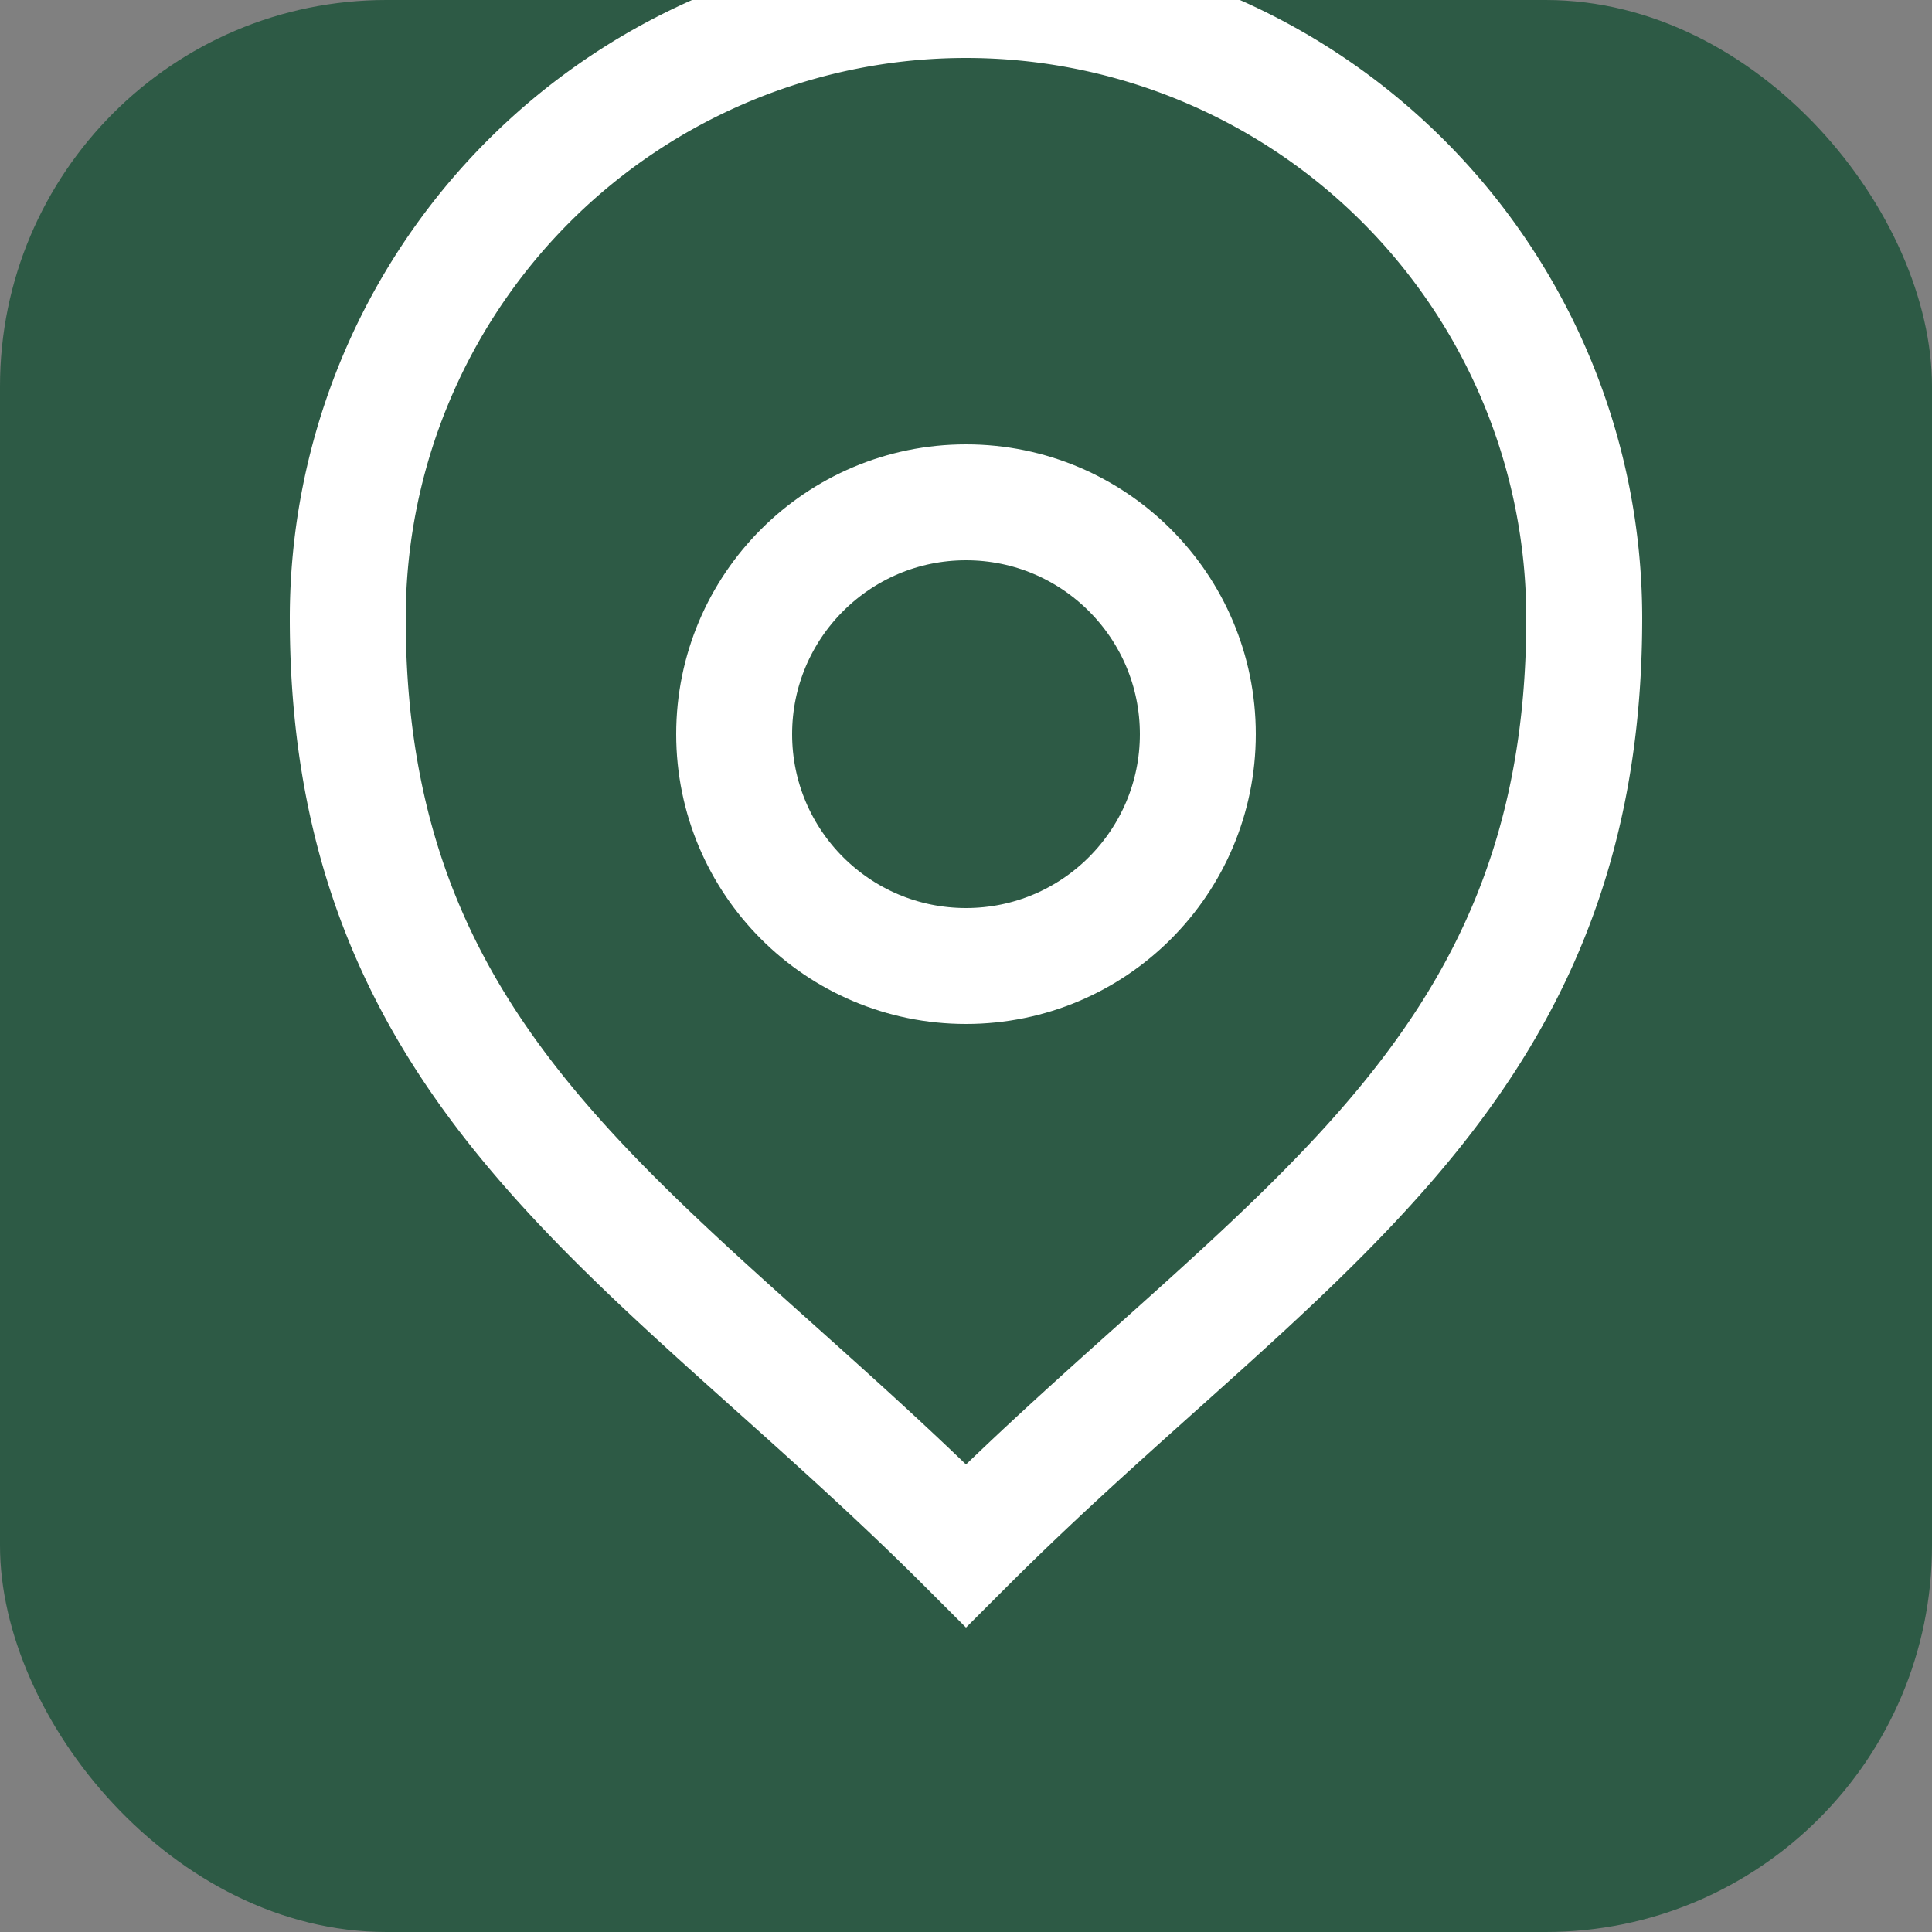 <svg xmlns="http://www.w3.org/2000/svg" viewBox="0 0 100 100">
  <rect x="0" y="0" width="100" height="100" fill="#808080" stroke="none"/>
  <rect width="100" height="100" rx="20" fill="#2d5a45"/>
  <path d="M50 80c16-16 32-24 32-48a32 32 0 1 0-64 0c0 24 16 32 32 48z" fill="none" stroke="white" stroke-width="6"/>
  <circle cx="50" cy="38" r="12" fill="none" stroke="white" stroke-width="6"/>
</svg>
